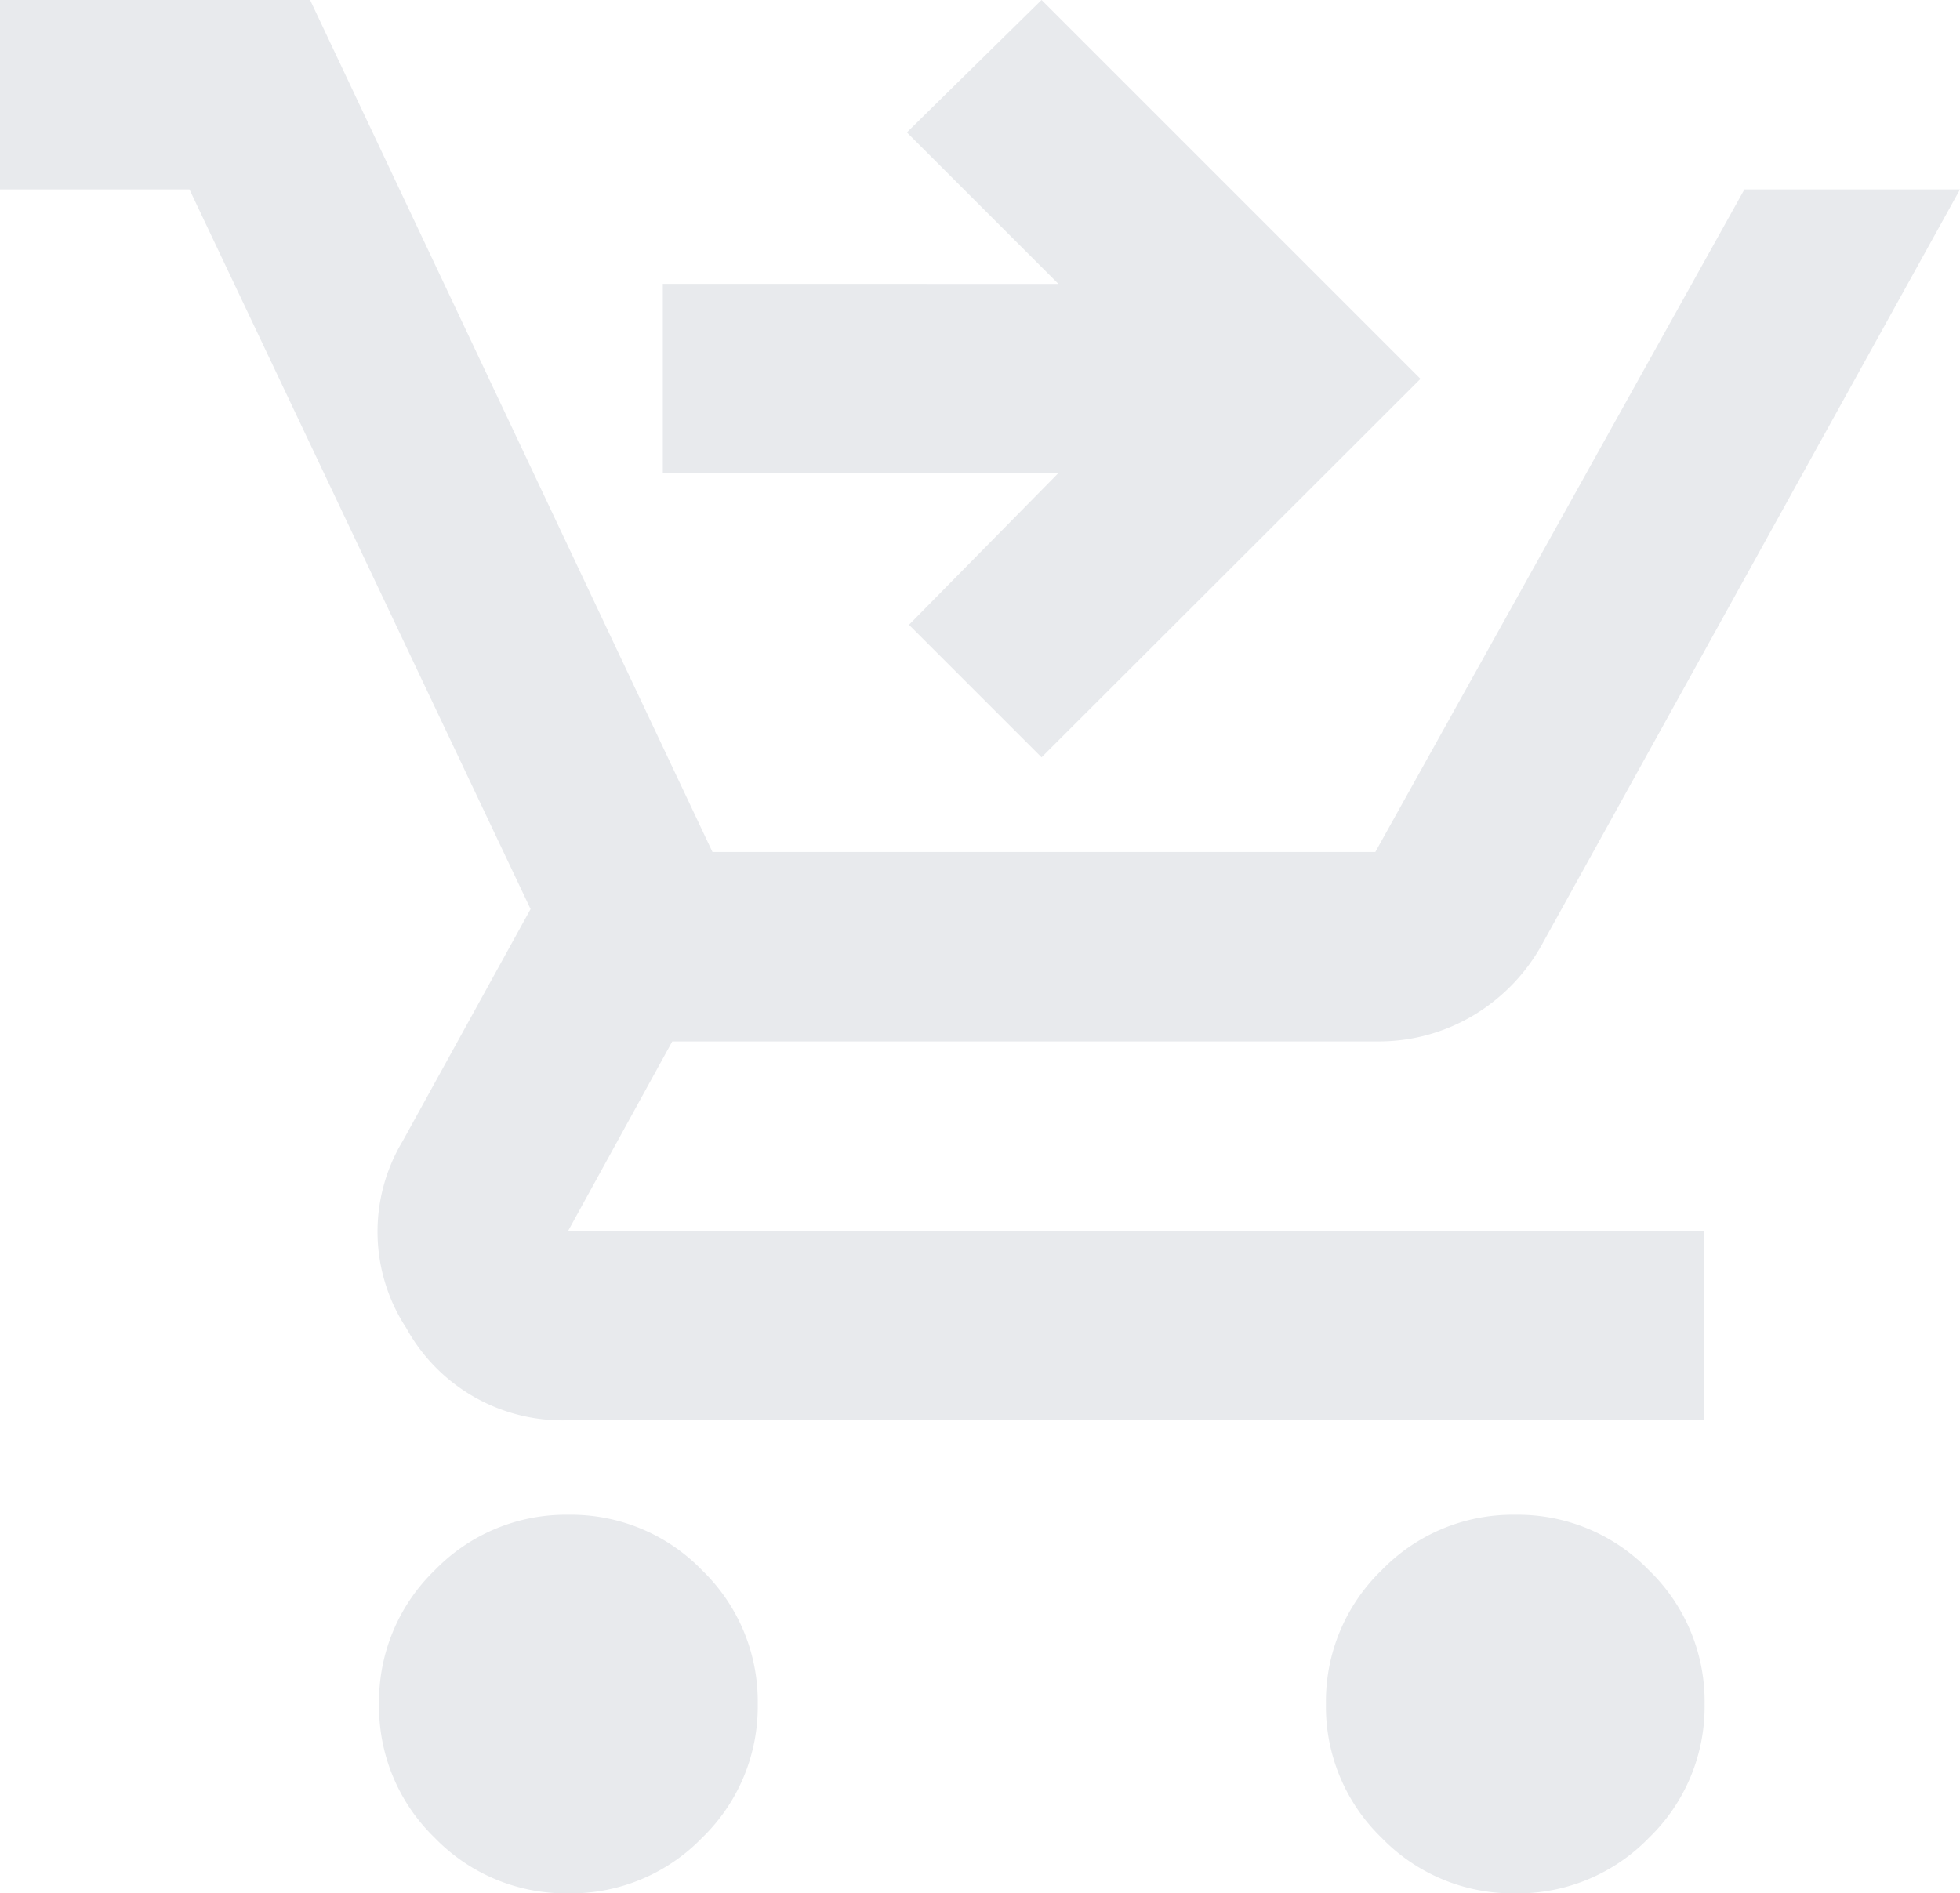 <svg xmlns="http://www.w3.org/2000/svg" width="30" height="28.985" viewBox="0 0 30 28.985">
  <path id="shopping_cart_checkout_24dp_E8EAED_FILL0_wght400_GRAD0_opsz24" d="M55.942-868.406l-2.029-2.029,2.283-2.319H50.145v-2.9H56.2l-2.319-2.319L55.942-880l5.8,5.8ZM48.7-851.015a2.791,2.791,0,0,1-2.047-.851,2.791,2.791,0,0,1-.851-2.047,2.791,2.791,0,0,1,.851-2.047,2.791,2.791,0,0,1,2.047-.851,2.791,2.791,0,0,1,2.047.851,2.791,2.791,0,0,1,.851,2.047,2.791,2.791,0,0,1-.851,2.047A2.791,2.791,0,0,1,48.7-851.015Zm14.493,0a2.791,2.791,0,0,1-2.047-.851,2.791,2.791,0,0,1-.851-2.047,2.791,2.791,0,0,1,.851-2.047,2.791,2.791,0,0,1,2.047-.851,2.791,2.791,0,0,1,2.047.851,2.791,2.791,0,0,1,.851,2.047,2.791,2.791,0,0,1-.851,2.047A2.791,2.791,0,0,1,63.188-851.015ZM40-877.1V-880h4.746l6.159,13.043H61.051L66.7-877.1H70L63.623-865.58a2.9,2.9,0,0,1-1.069,1.123,2.818,2.818,0,0,1-1.467.4H50.29l-1.594,2.9H66.087v2.9H48.7a2.729,2.729,0,0,1-2.482-1.413,2.691,2.691,0,0,1-.054-2.862l1.957-3.551L42.9-877.1Z" transform="translate(-40 880)" fill="#e8eaed"/>
</svg>
